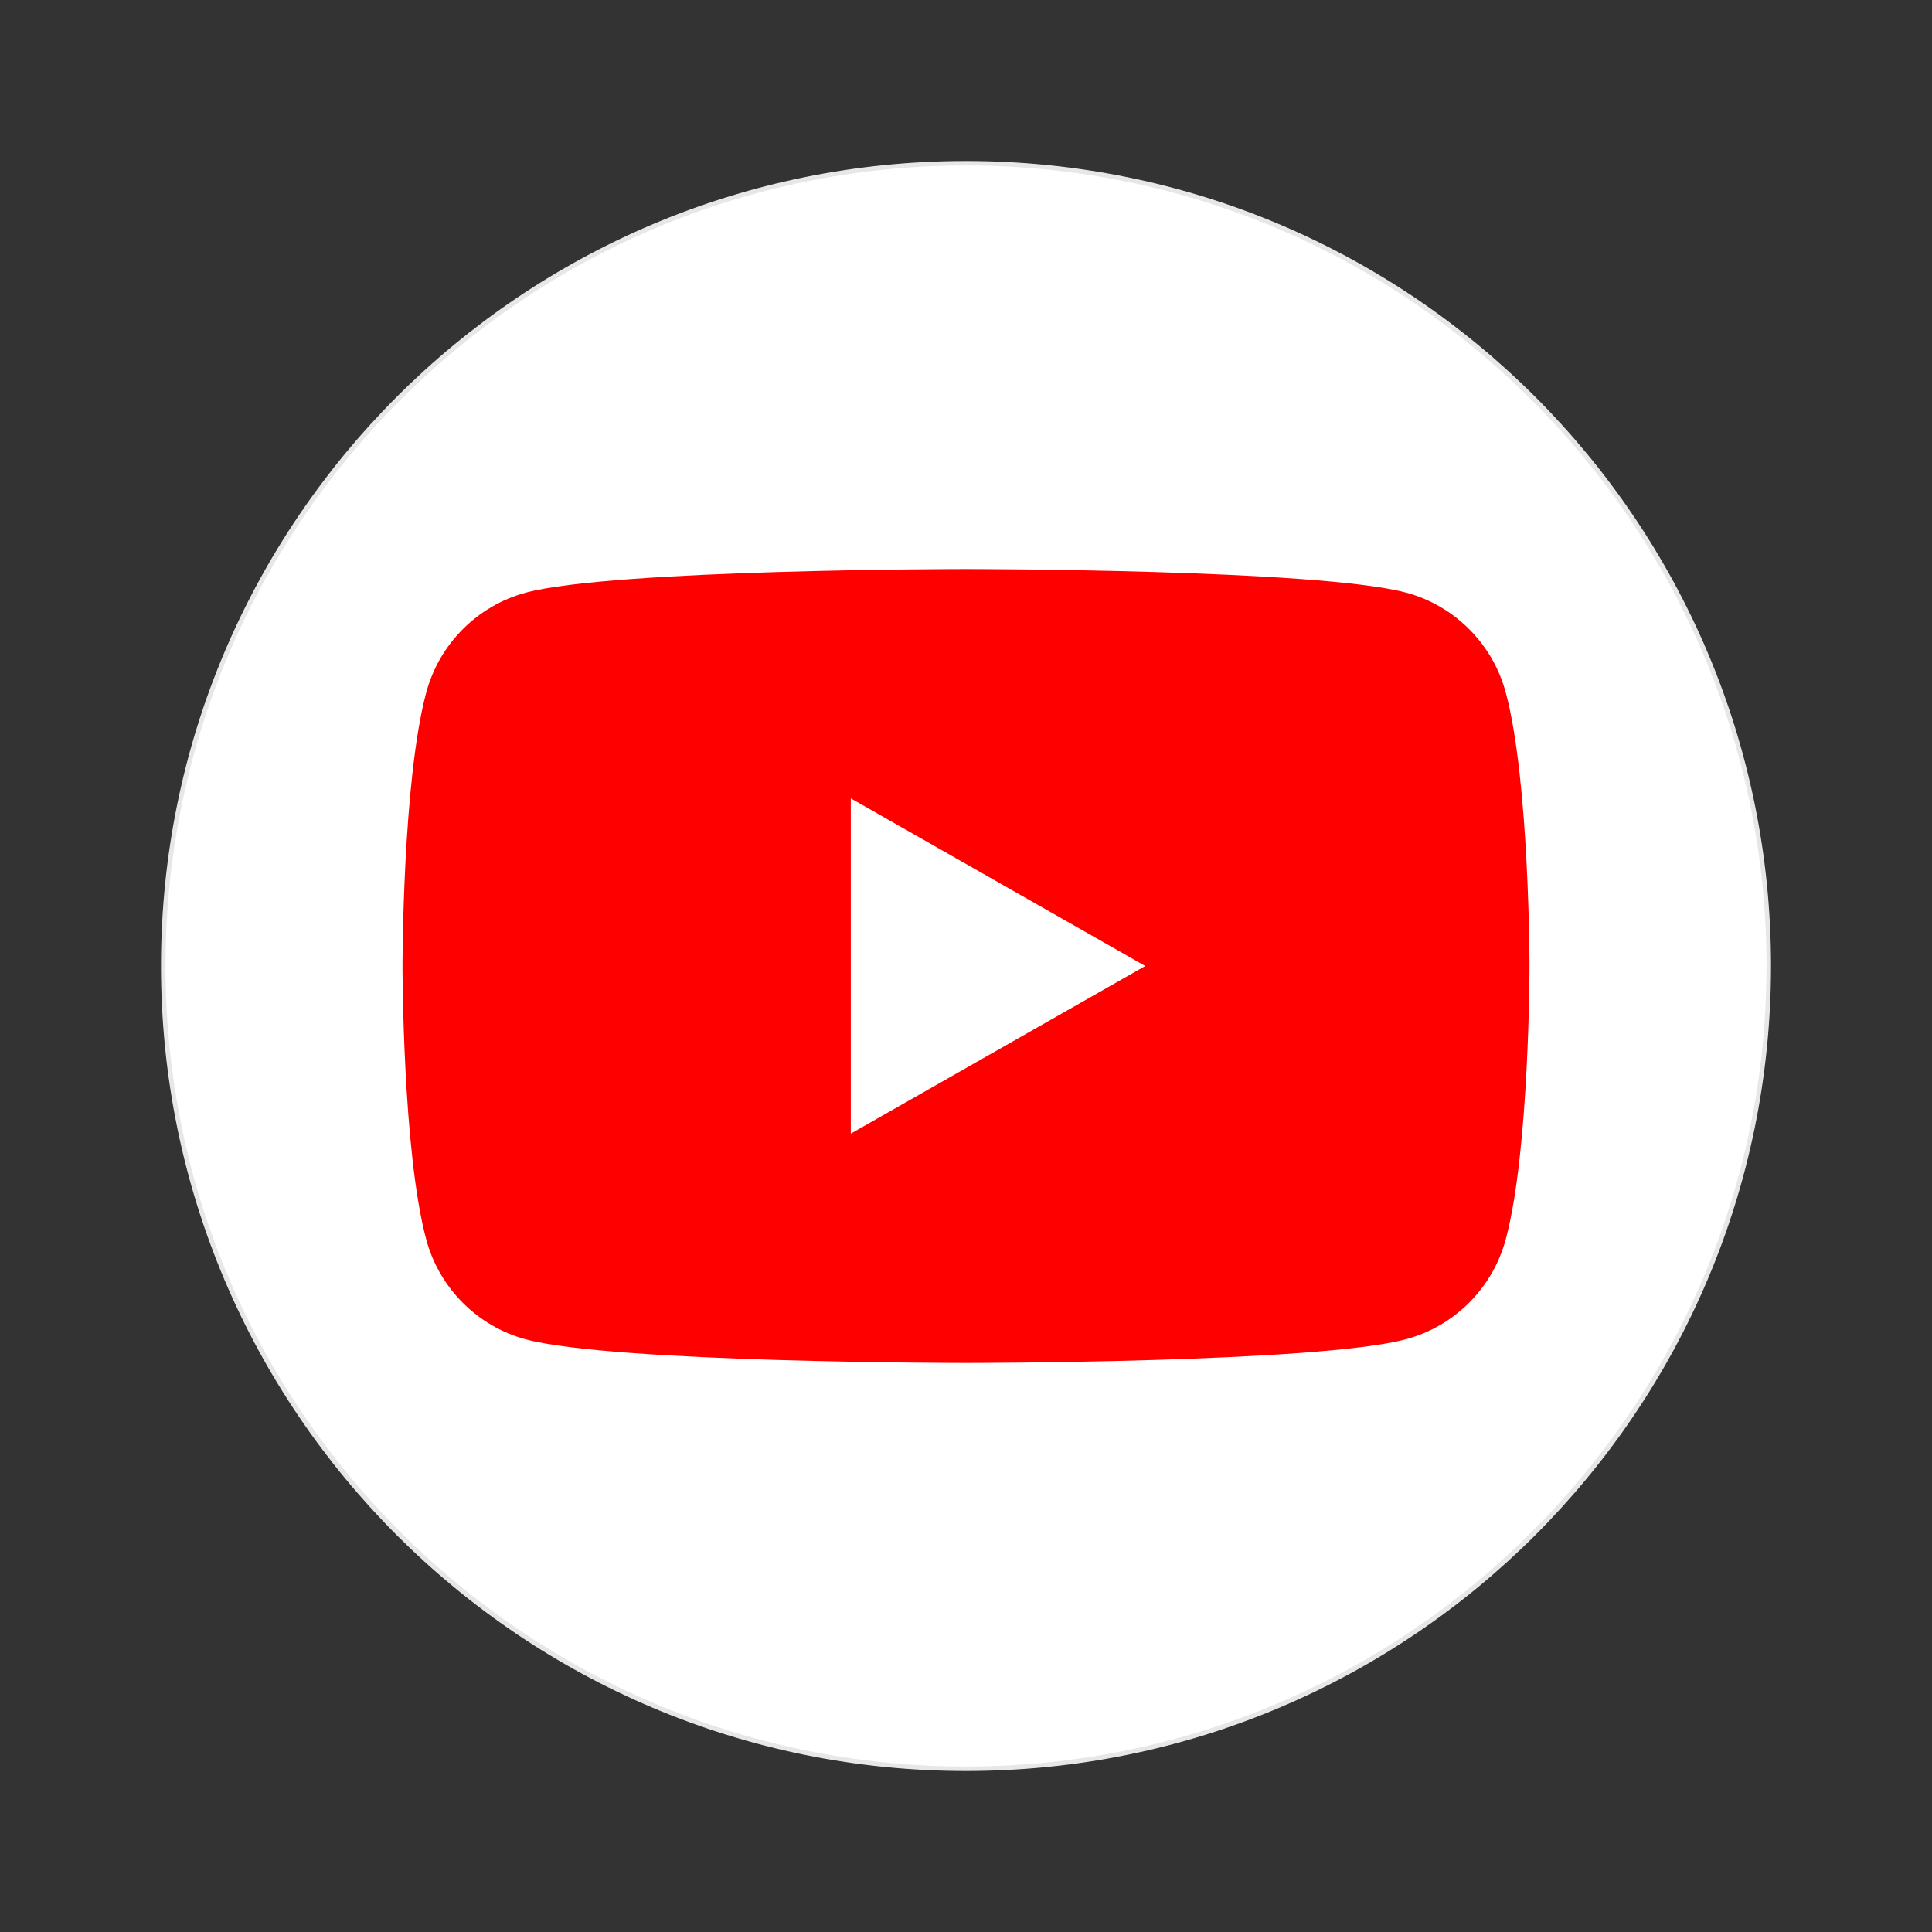 <?xml version="1.0" encoding="utf-8"?>
<!-- Generator: Adobe Illustrator 25.1.0, SVG Export Plug-In . SVG Version: 6.00 Build 0)  -->
<svg version="1.1" id="Icons" xmlns="http://www.w3.org/2000/svg" xmlns:xlink="http://www.w3.org/1999/xlink" x="0px" y="0px"
	 viewBox="0 0 108 108" style="enable-background:new 0 0 108 108;" xml:space="preserve">
<rect x="0" y="0" width="108" height="108" fill="#333333" stroke="none"/>
<style type="text/css">
	.st0{fill:#FFFFFF;}
	.st1{fill:#E6E7E8;}
	.st2{fill:#FF0000;}
</style>
<g id="YouTube">
	<g>
		<path class="st0" d="M54,98.88C29.26,98.88,9.12,78.74,9.12,54C9.12,29.26,29.26,9.12,54,9.12S98.88,29.26,98.88,54
			C98.88,78.74,78.74,98.88,54,98.88z"/>
		<path class="st1" d="M54,9.25c24.68,0,44.75,20.07,44.75,44.75c0,24.68-20.07,44.75-44.75,44.75S9.25,78.67,9.25,54
			C9.25,29.32,29.32,9.25,54,9.25 M54,9C29.15,9,9,29.15,9,54c0,24.85,20.15,45,45,45s45-20.15,45-45C99,29.15,78.85,9,54,9L54,9z"
			/>
	</g>
	<g id="XMLID_184_">
		<path id="XMLID_182_" class="st2" d="M84.18,38.74c-0.72-2.73-2.86-4.88-5.57-5.61C73.7,31.81,54,31.81,54,31.81
			s-19.7,0-24.61,1.32c-2.71,0.73-4.85,2.88-5.57,5.61C22.5,43.68,22.5,54,22.5,54s0,10.32,1.32,15.26
			c0.72,2.73,2.86,4.88,5.57,5.61C34.3,76.19,54,76.19,54,76.19s19.7,0,24.61-1.33c2.71-0.73,4.85-2.88,5.57-5.61
			C85.5,64.32,85.5,54,85.5,54S85.5,43.68,84.18,38.74z"/>
		<polygon id="XMLID_1355_" class="st0" points="47.56,63.37 64.02,54 47.56,44.63 		"/>
	</g>
</g>
</svg>
